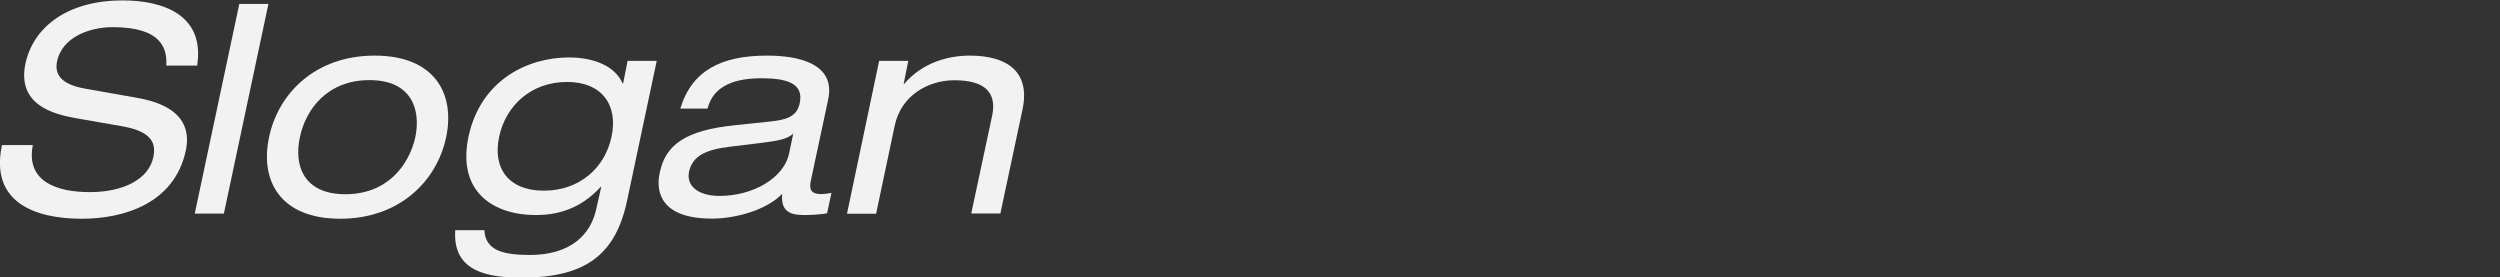 <?xml version="1.0" encoding="utf-8"?>
<!-- Generator: Adobe Illustrator 28.1.0, SVG Export Plug-In . SVG Version: 6.00 Build 0)  -->
<svg version="1.1" id="レイヤー_1" xmlns="http://www.w3.org/2000/svg" xmlns:xlink="http://www.w3.org/1999/xlink" x="0px"
	 y="0px" viewBox="0 0 1897.3 210.4" style="enable-background:new 0 0 1897.3 210.4;" xml:space="preserve">
<rect x="0" y="0" width="1897.3" height="210.4" fill="#333333" stroke="none"/>
<style type="text/css">
	.st0{fill:#F2F2F2;}
</style>
<g>
	<path class="st0" d="M24.9,110.2c-5.5,28.3,19.5,35.6,43.3,35.6c25,0,44.7-9.5,48.2-26.7c3.1-14.4-6.9-20.3-24.3-23.4l-34.5-6
		c-18.1-3.2-44.7-10.7-38.3-41.4c6.2-28.8,33.2-48,73.7-48c31.6,0,62.6,11.5,56.6,49.5h-23.4c0.7-12.4-2.9-29.2-40.7-29.2
		c-17.2,0-38.2,7.3-42.2,25.9c-2,9.7,2.7,17.5,21.4,20.8l37.4,6.6C114,76,147.9,82,141,114.3c-8.6,40.2-47.1,51.7-78.9,51.7
		c-35.6,0-69.9-12.4-60.6-55.9H24.9z"/>
	<path class="st0" d="M181.6,3h22.1l-33.8,159.1h-22.1L181.6,3z"/>
	<path class="st0" d="M284.4,42.2c45.1,0,61.2,28.5,54.2,61.9c-7.1,33.4-35.4,61.9-80.5,61.9s-61-28.5-53.9-61.9
		C211.2,70.8,239.3,42.2,284.4,42.2z M280.4,60.8c-32.1,0-48.4,22.3-52.8,43.3c-4.6,21,2.4,43.3,34.5,43.3s48.4-22.3,53.1-43.3
		C319.5,83.2,312.5,60.8,280.4,60.8z"/>
	<path class="st0" d="M476.3,46.2h22.1l-22.5,106.1c-8.8,41.6-32.3,58.4-79.8,58.4c-25,0-52.8-4-50.6-36h22.1
		c0.7,15,13.5,18.8,34.5,18.8c31.4,0,46.4-15.9,50.4-34.9l3.8-16.8h-0.4c-16.4,17.9-34.5,21.4-49.5,21.4
		c-30.9,0-59.9-16.8-50.8-59.7c9.3-43.1,45.3-59.9,76-59.9c19,0,35.1,6.4,40.9,19.7h0.4L476.3,46.2z M430.3,62.2
		c-27,0-46.4,17.7-51.5,41.6s7.1,40.9,34,40.9c26.7,0,46.2-17,51.3-40.9C469.2,79.8,457,62.2,430.3,62.2z"/>
	<path class="st0" d="M516.3,82.4c8.8-29,31.2-40.2,65.9-40.2c23.7,0,51.9,6,46.4,32.9l-13.3,62.3c-1.5,6.9,0.9,9.9,7.7,9.9
		c2.4,0,5.5-0.4,8-0.9l-3.3,15.5c-5.5,0.9-12.2,1.3-17.5,1.3c-11.1,0-17.7-3.1-16.6-16.1c-11.3,11.9-34.5,18.8-53.3,18.8
		c-38.5,0-42.9-19.9-39.6-34.9c4.4-21.2,19.5-32.1,57.3-36l25.9-2.7c12.6-1.3,20.8-3.5,23-13.9c3.5-15.9-11.3-19-29.2-19
		c-19,0-36.3,5.1-40.7,23C537,82.4,516.3,82.4,516.3,82.4z M602,101.4c-4,3.8-10.4,5.3-23,6.9l-25.6,3.1c-17.7,2.2-27.9,6.9-30.5,19
		c-2.2,10.8,7.1,18.3,23.2,18.3c25,0,48.9-13.3,52.8-32.5L602,101.4z"/>
	<path class="st0" d="M667.2,46.2h22.1l-3.5,17.5h0.4C700,47.5,719.4,42.2,736,42.2c27.9,0,46.2,11.9,40,40.9l-16.8,78.9h-22.1
		L753,87.6c3.5-17-5.1-26.7-28.7-26.7c-20.1,0-40.5,11.7-45.3,34.5l-14.1,66.8h-22.1L667.2,46.2z"/>
</g>
</svg>
